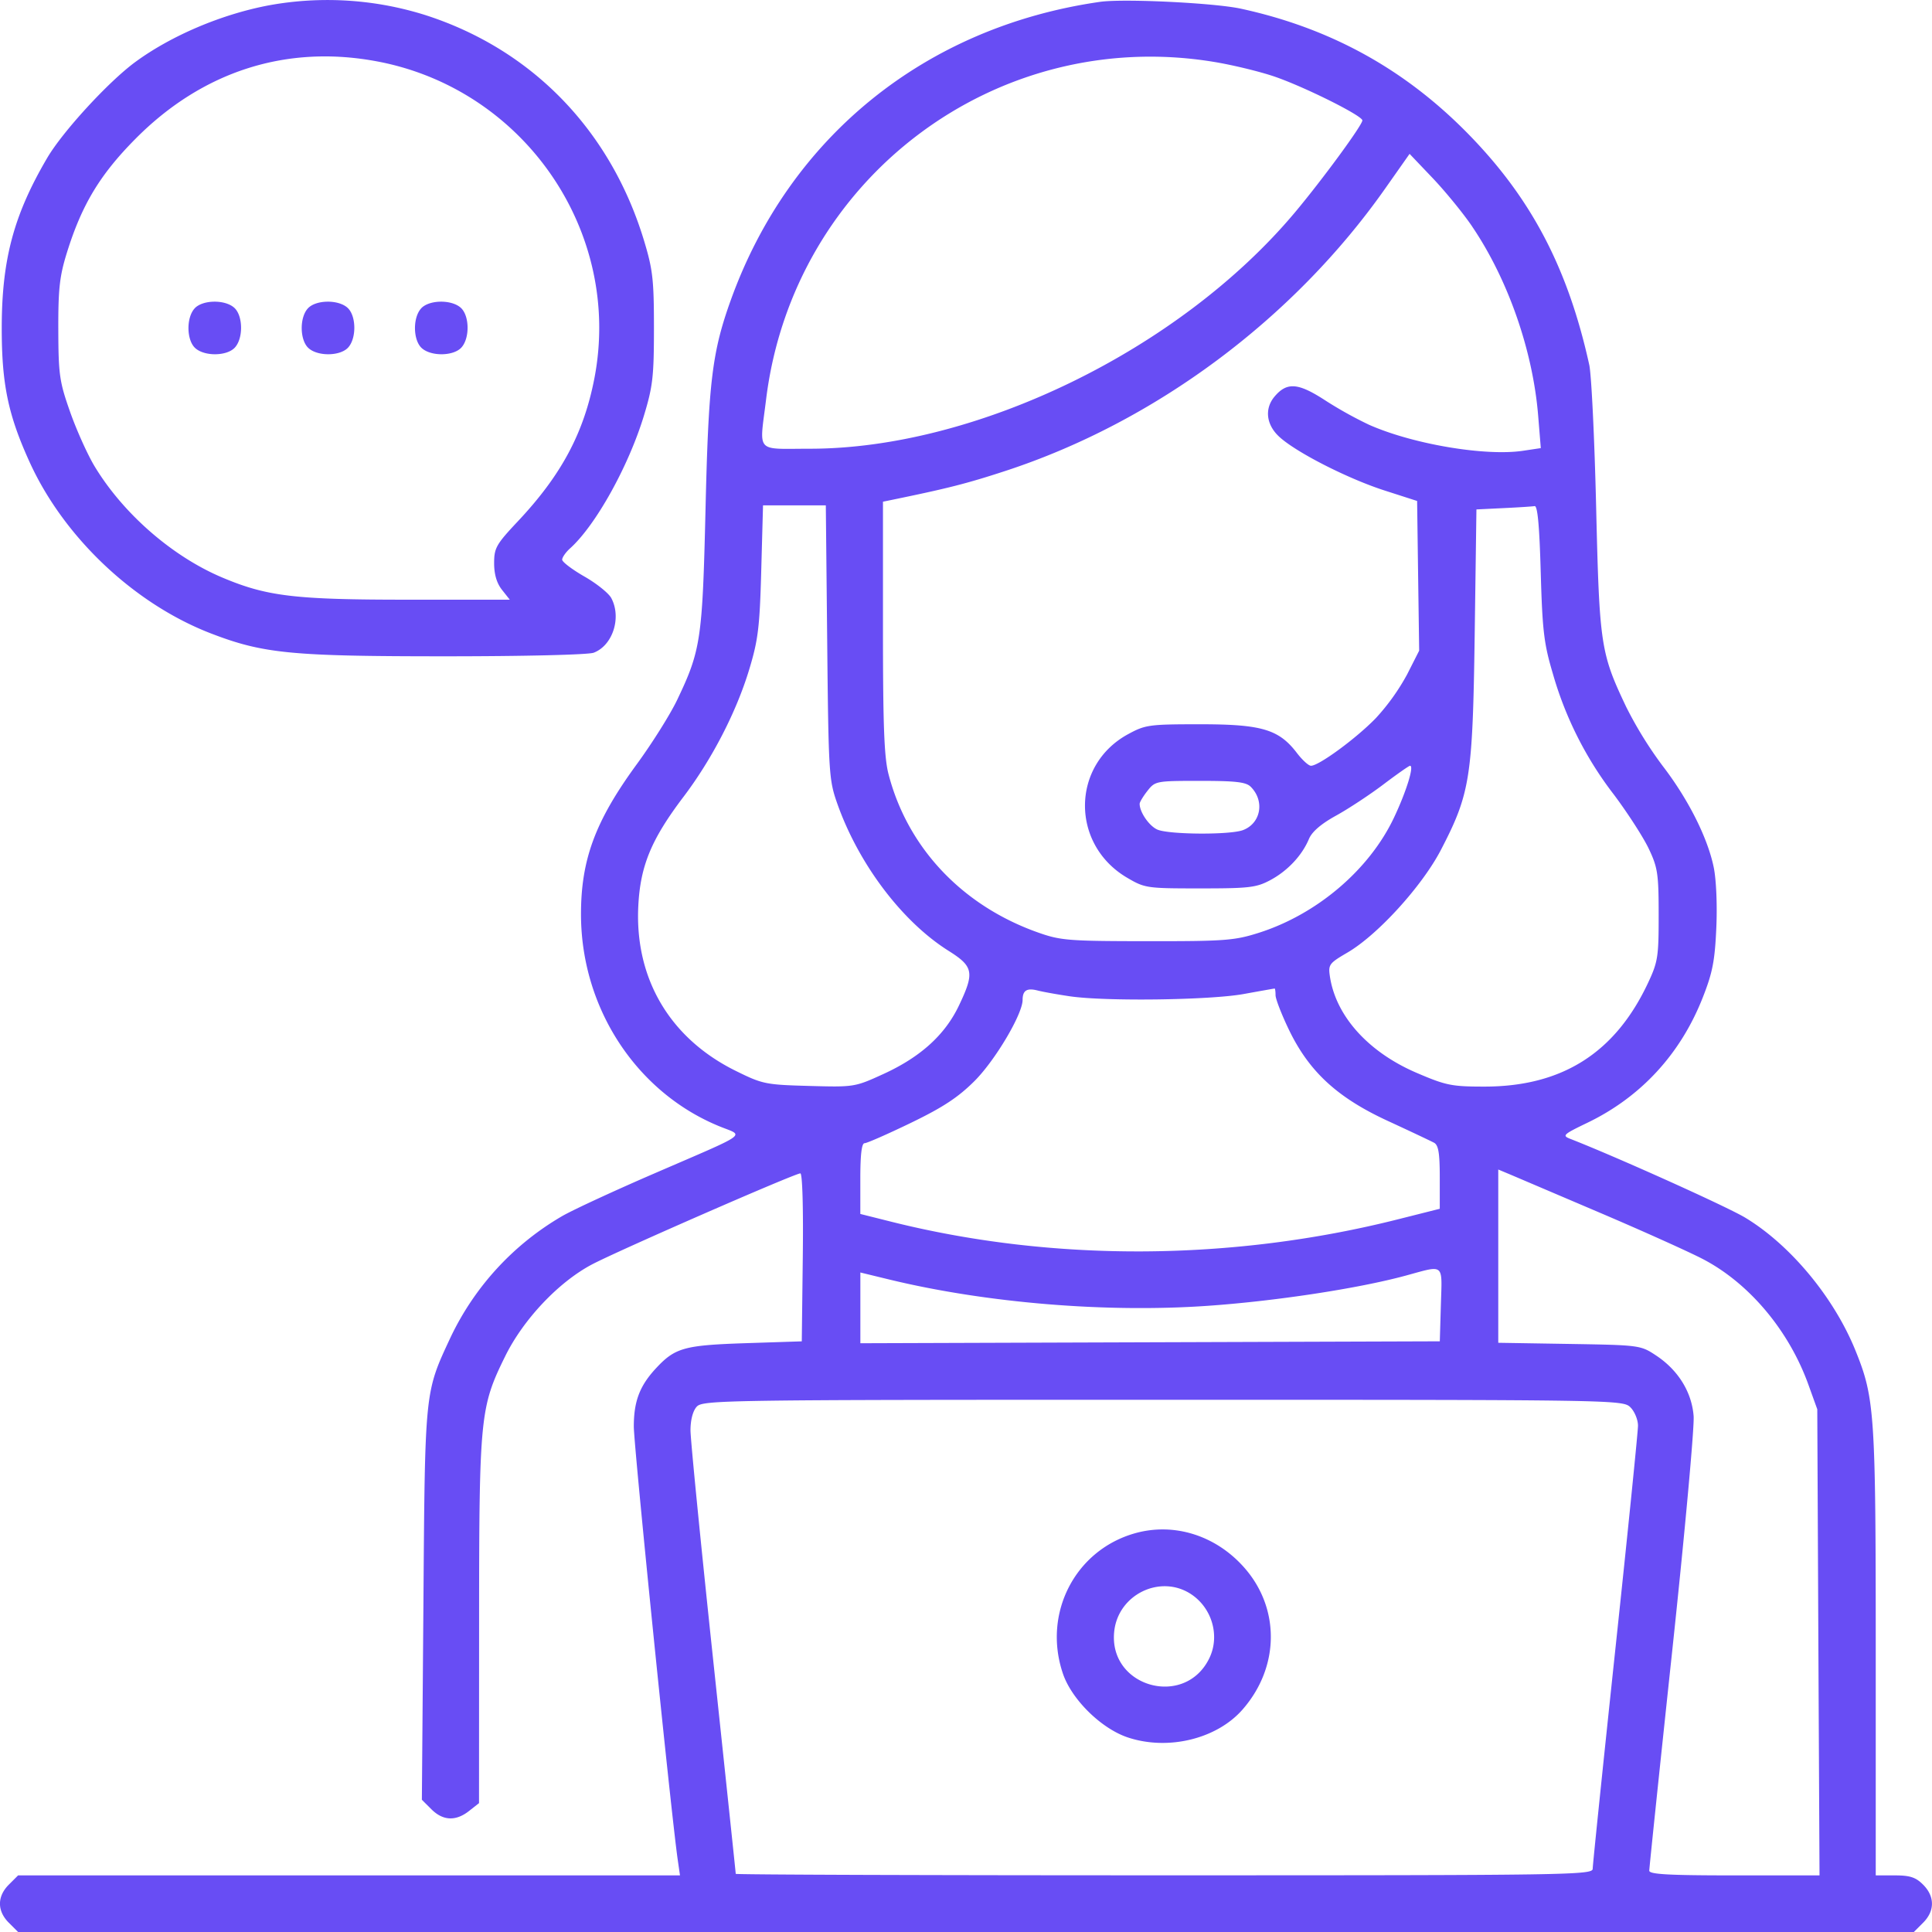 <svg xmlns="http://www.w3.org/2000/svg" width="50" height="50" fill="none"><path fill="#684DF4" fill-rule="evenodd" d="M6.975.135C5.749.363 4.439.917 3.504 1.603 2.807 2.114 1.62 3.407 1.22 4.09.354 5.567.046 6.718.045 8.487c-.001 1.447.163 2.243.716 3.46.885 1.954 2.708 3.678 4.695 4.445 1.358.523 2.076.593 6.068.593 2.049 0 3.702-.04 3.841-.093.493-.187.725-.909.455-1.414-.068-.127-.381-.378-.696-.558-.314-.18-.573-.376-.575-.435-.001-.058.09-.19.204-.293.662-.595 1.51-2.119 1.91-3.429.232-.763.261-1.019.261-2.276 0-1.256-.03-1.513-.261-2.275-.864-2.837-2.887-4.925-5.634-5.815A8.433 8.433 0 0 0 6.975.135ZM28.468.048c-4.514.647-8.036 3.493-9.556 7.721-.483 1.344-.576 2.114-.653 5.407-.08 3.374-.121 3.653-.733 4.935-.18.378-.654 1.132-1.052 1.675-1.07 1.465-1.44 2.464-1.438 3.886.005 2.42 1.437 4.605 3.593 5.481.634.258.808.132-1.689 1.213-1.021.441-2.092.936-2.38 1.1a7.205 7.205 0 0 0-2.902 3.15c-.67 1.439-.659 1.334-.7 6.909l-.04 5.053.247.246c.3.299.631.314.975.043l.257-.202.002-4.706c.002-5.305.025-5.54.677-6.863.467-.948 1.375-1.91 2.234-2.367.64-.342 5.262-2.362 5.403-2.362.053 0 .079.894.063 2.173l-.026 2.174-1.465.048c-1.582.053-1.815.119-2.31.651-.42.453-.572.853-.572 1.505 0 .507.954 9.918 1.135 11.202l.06.415H.468l-.24.24c-.305.305-.305.68 0 .985l.24.24h49.062l.24-.24c.305-.305.305-.68 0-.985-.191-.192-.34-.24-.733-.24h-.493V42.78c0-6.2-.026-6.596-.522-7.822-.555-1.375-1.682-2.735-2.854-3.444-.47-.284-3.32-1.568-4.528-2.04-.218-.085-.187-.114.44-.416 1.384-.666 2.41-1.778 2.984-3.234.257-.65.316-.955.354-1.809.027-.595-.002-1.258-.068-1.574-.159-.767-.662-1.764-1.324-2.624a10.205 10.205 0 0 1-.94-1.522c-.662-1.394-.693-1.597-.778-5.169-.042-1.773-.122-3.43-.178-3.683-.55-2.497-1.495-4.302-3.123-5.967C36.362 1.793 34.437.73 32.116.225c-.689-.15-3.04-.264-3.648-.177ZM9.781 1.593c3.8.727 6.326 4.415 5.604 8.186-.272 1.42-.852 2.508-1.974 3.703-.571.607-.623.699-.623 1.093 0 .288.067.516.202.688l.203.257h-2.636c-2.925 0-3.643-.085-4.796-.57-1.298-.545-2.572-1.654-3.316-2.887-.18-.3-.464-.93-.63-1.401-.276-.783-.302-.963-.306-2.126-.003-1.065.033-1.388.224-2.002.385-1.235.854-2.014 1.772-2.94C5.242 1.84 7.428 1.143 9.78 1.593Zm21.618.006c.484.078 1.196.25 1.583.382.772.264 2.276 1.013 2.276 1.135 0 .122-1.04 1.54-1.746 2.382-2.981 3.553-8.242 6.115-12.554 6.115-1.427 0-1.305.137-1.132-1.272.701-5.706 5.935-9.66 11.573-8.742Zm6.694 4.254c.933 1.373 1.578 3.22 1.715 4.91l.068.834-.46.069c-.976.146-2.855-.171-3.987-.674a10.308 10.308 0 0 1-1.146-.639c-.69-.447-.978-.468-1.296-.092-.268.316-.218.735.125 1.047.44.403 1.775 1.082 2.724 1.387l.839.27.026 1.937.027 1.937-.312.615a5.652 5.652 0 0 1-.808 1.13c-.501.519-1.474 1.234-1.68 1.234-.062 0-.226-.15-.365-.332-.466-.61-.91-.742-2.499-.742-1.325 0-1.421.013-1.87.257-1.475.802-1.489 2.854-.025 3.714.46.27.508.277 1.888.277 1.274 0 1.457-.021 1.82-.215.446-.239.82-.637.999-1.066.078-.186.315-.39.7-.602.321-.177.872-.54 1.224-.806.353-.267.664-.485.692-.485.111 0-.097.67-.418 1.347-.641 1.35-1.995 2.5-3.502 2.978-.624.198-.88.217-2.883.215-2.045-.002-2.242-.018-2.833-.228-1.956-.695-3.365-2.188-3.86-4.09-.114-.438-.145-1.247-.145-3.806v-3.25l.22-.045c1.471-.303 1.948-.424 2.948-.751 3.871-1.266 7.454-3.93 9.832-7.312l.629-.894.6.63c.33.348.785.905 1.013 1.24ZM5.036 7.983c-.219.24-.209.822.017 1.026.241.219.823.21 1.027-.016.219-.242.21-.823-.017-1.028-.241-.218-.823-.208-1.027.017Zm2.93 0c-.218.24-.208.822.018 1.026.241.219.823.21 1.027-.016.219-.242.21-.823-.017-1.028-.241-.218-.823-.208-1.027.017Zm2.932 0c-.219.24-.209.822.017 1.026.241.219.823.21 1.027-.016.219-.242.21-.823-.017-1.028-.241-.218-.823-.208-1.027.017Zm10.51 8.636c.034 3.394.045 3.567.26 4.176.553 1.566 1.676 3.053 2.877 3.81.65.408.68.562.274 1.415-.36.758-.99 1.331-1.945 1.77-.752.344-.762.346-1.934.314-1.13-.031-1.206-.047-1.905-.393-1.698-.84-2.61-2.384-2.516-4.262.052-1.041.335-1.725 1.168-2.825.74-.976 1.373-2.204 1.704-3.303.23-.76.27-1.092.31-2.558l.046-1.685h1.625l.036 3.541Zm18.466-1.807c.043 1.51.083 1.847.311 2.613a9.298 9.298 0 0 0 1.582 3.139c.357.476.764 1.107.904 1.403.23.485.255.65.255 1.71.001 1.08-.02 1.217-.272 1.754-.85 1.817-2.225 2.69-4.237 2.69-.85 0-.995-.03-1.76-.358-1.248-.537-2.085-1.467-2.239-2.492-.046-.306-.02-.342.453-.618.782-.456 1.932-1.72 2.42-2.658.758-1.461.822-1.868.874-5.567l.045-3.244.698-.034c.384-.018.747-.042.808-.052.076-.014.125.506.158 1.714Zm-7.505 5.55c.367.367.264.945-.2 1.121-.338.128-1.929.117-2.22-.015-.213-.097-.455-.45-.455-.665 0-.044.091-.195.203-.337.198-.252.225-.257 1.36-.257.923 0 1.19.03 1.312.153Zm-4.682 5.422c.922.135 3.614.1 4.494-.058.43-.078.792-.142.806-.143.013-.001.024.076.024.172 0 .095.154.494.342.886.522 1.088 1.25 1.762 2.563 2.368.579.267 1.118.522 1.199.566.112.062.146.272.146.894v.814l-1.075.271c-4.305 1.087-8.94 1.11-13.116.065l-.805-.202v-.916c0-.62.035-.915.11-.915.062 0 .602-.238 1.202-.528.832-.403 1.221-.66 1.644-1.082.536-.536 1.244-1.731 1.244-2.099 0-.245.111-.314.388-.243.136.035.511.102.834.15Zm13.726 5.605c1.102.47 2.297 1.008 2.656 1.195 1.2.625 2.228 1.849 2.733 3.253l.229.635.028 6.031.03 6.032h-2.203c-1.697 0-2.203-.028-2.203-.122 0-.067.267-2.628.594-5.69.327-3.062.576-5.796.554-6.074-.048-.623-.4-1.19-.97-1.568-.403-.267-.425-.27-2.246-.3l-1.84-.03v-4.484l.318.133 2.32.989ZM37.29 33.76l-.028.953-7.498.025-7.498.025v-1.831l.757.184c2.502.605 5.594.861 8.212.68 1.762-.121 3.922-.45 5.148-.784 1.01-.275.939-.334.907.748Zm4.906 2.662c.107.107.195.32.195.474 0 .153-.263 2.757-.586 5.787-.322 3.03-.586 5.586-.586 5.68 0 .162-.594.17-11.089.17-6.099 0-11.089-.017-11.089-.038 0-.022-.263-2.517-.585-5.544-.322-3.027-.586-5.698-.586-5.935 0-.266.061-.501.16-.61.156-.172.658-.18 12.066-.18 11.774 0 11.907.003 12.1.196ZM29.376 39.68c-1.555.437-2.398 2.078-1.867 3.635.227.67.995 1.423 1.68 1.65 1.04.346 2.299.04 2.966-.72.968-1.102.98-2.639.027-3.697-.735-.818-1.805-1.149-2.806-.868Zm1.446 1.575c.543.356.753 1.075.48 1.649-.627 1.32-2.629.759-2.465-.692.107-.95 1.194-1.475 1.985-.957Z" clip-rule="evenodd"/></svg>
